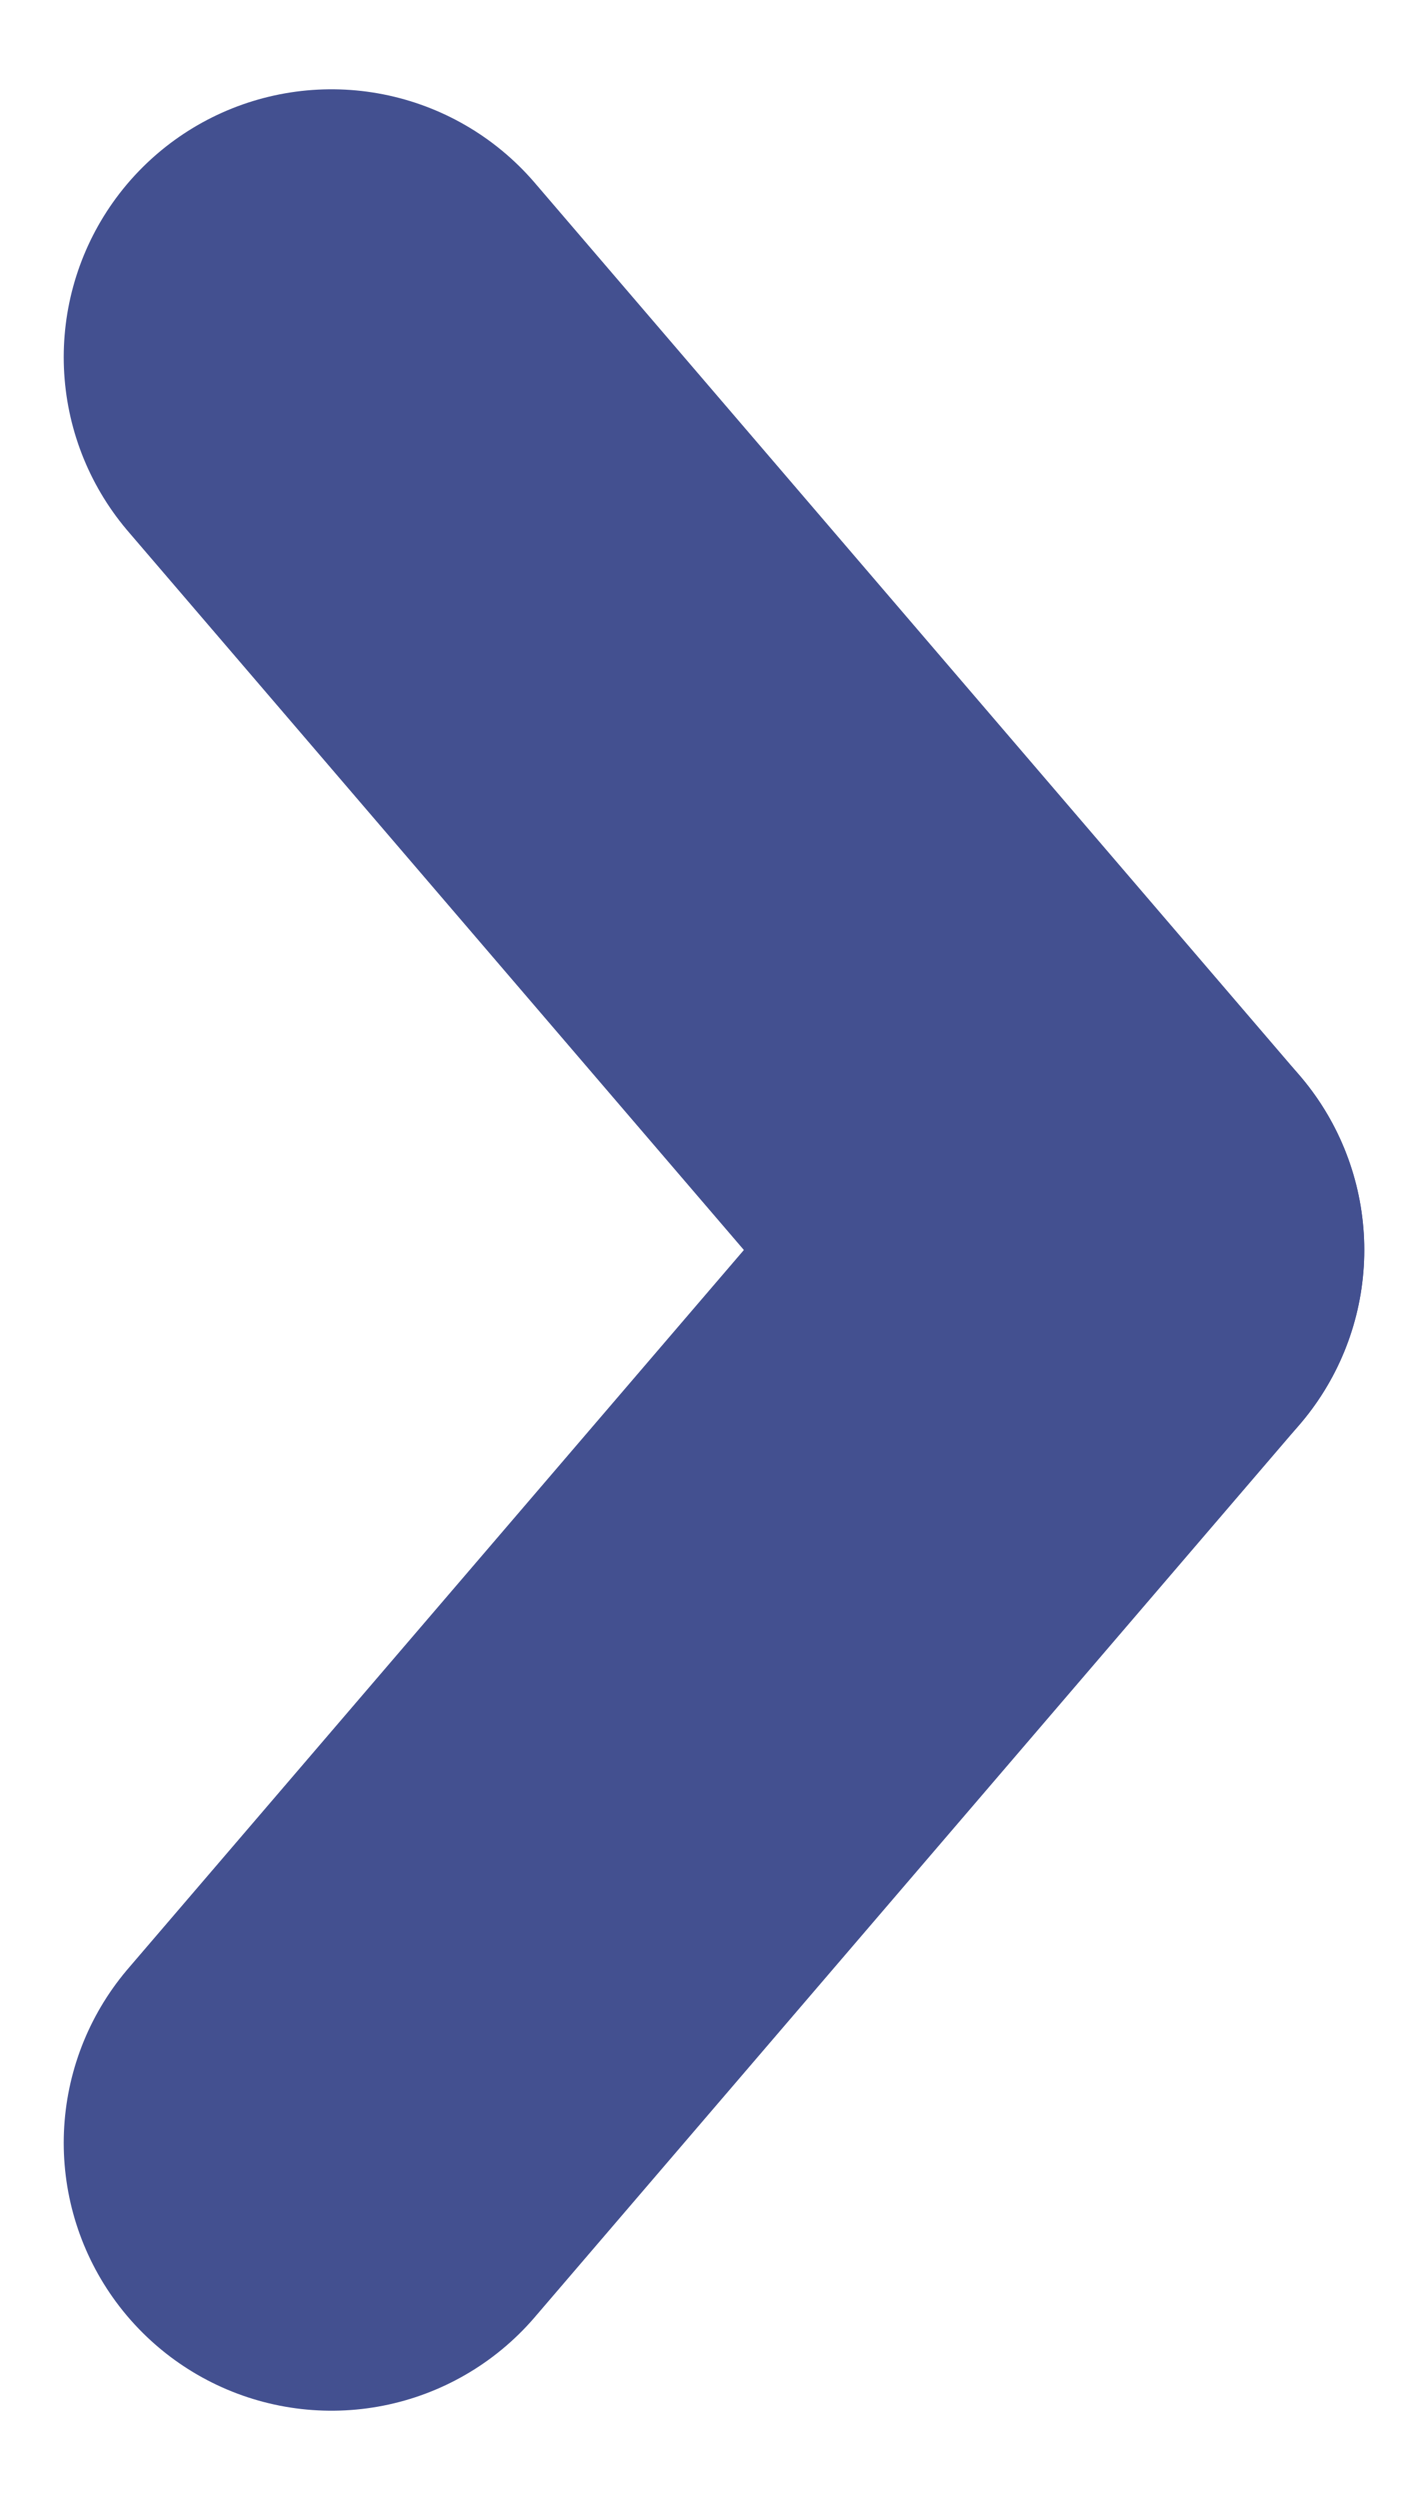 <svg width="8" height="14" viewBox="0 0 8 14" fill="none" xmlns="http://www.w3.org/2000/svg">
<path d="M6.143 7L1.857 2" stroke="#435090" stroke-width="3" stroke-linecap="round"/>
<path d="M6.143 7L1.857 12" stroke="#435090" stroke-width="3" stroke-linecap="round"/>
</svg>

